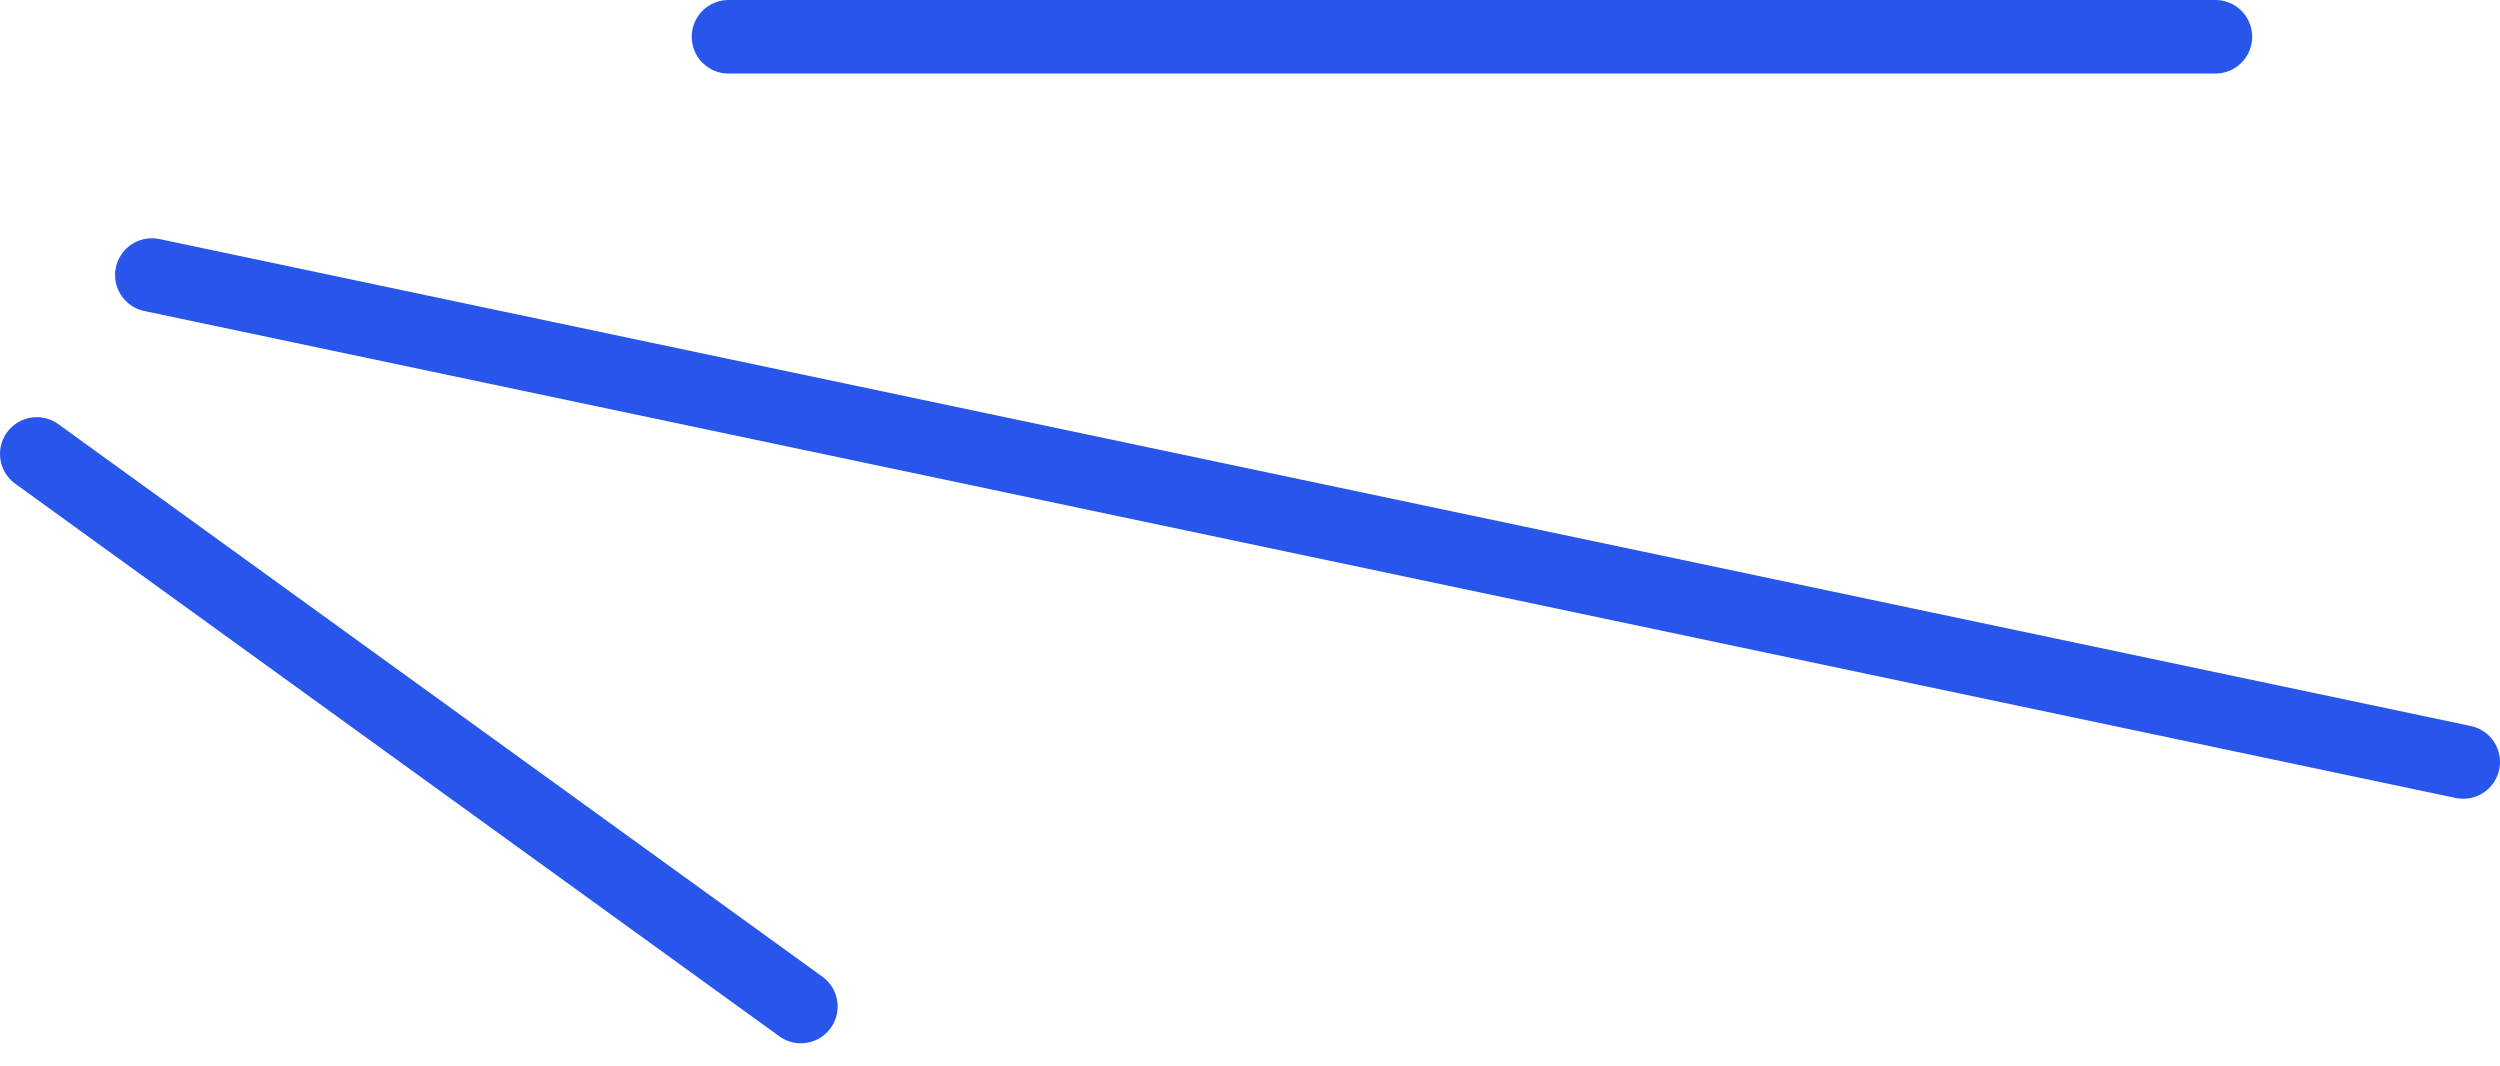 <?xml version="1.0" encoding="UTF-8"?> <svg xmlns="http://www.w3.org/2000/svg" width="68" height="29" viewBox="0 0 68 29" fill="none"> <path d="M19.815 1H60.259M4.13 7.481L67 20.726" stroke="#2856EA" stroke-width="2" stroke-linecap="round"></path> <path d="M1 12.347L21.784 27.377" stroke="#2856EA" stroke-width="2" stroke-linecap="round"></path> </svg> 